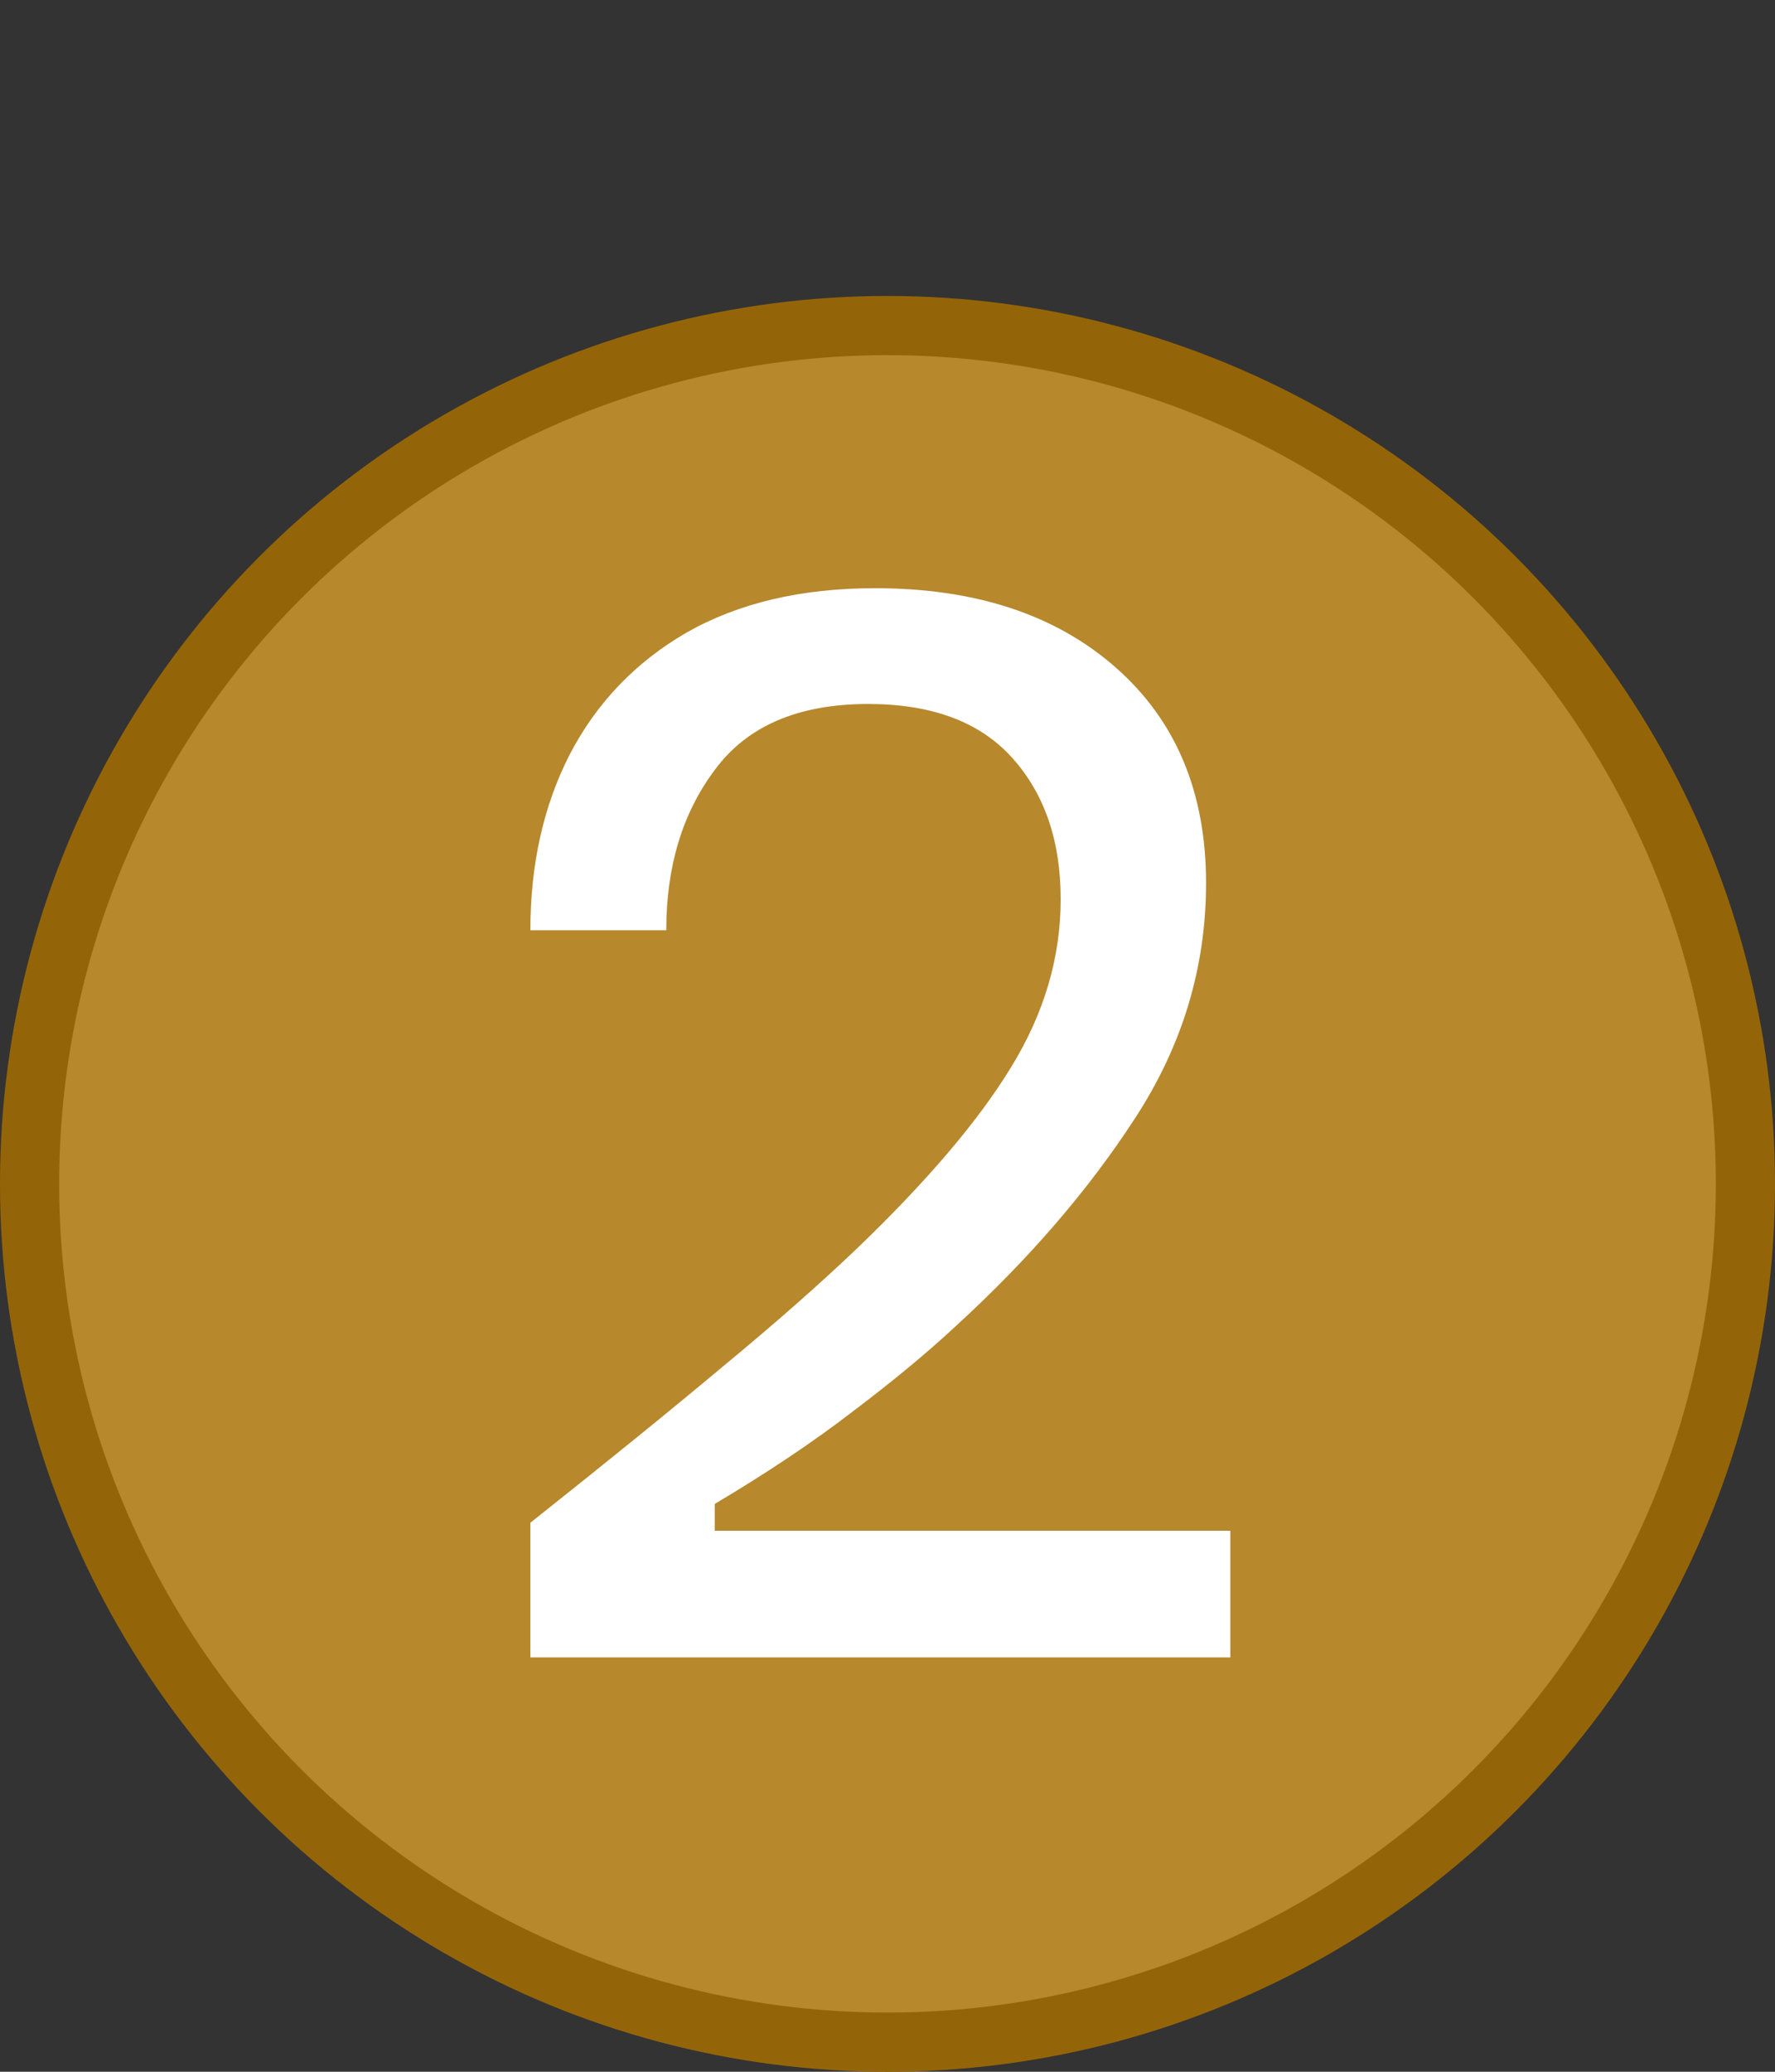<svg xmlns="http://www.w3.org/2000/svg" width="30" height="35" viewBox="0 0 30 35" fill="none"><rect x="0" y="0" width="30" height="35" fill="#333333" stroke="none"/><g id="Group 21"><circle id="Ellipse 3" cx="15" cy="20" r="14.5" fill="#B7882C" stroke="#946508"></circle><path id="2" d="M8.964 28V25.725C10.283 24.678 11.367 23.799 12.217 23.086C13.081 22.373 13.84 21.706 14.492 21.084C15.675 19.947 16.539 18.93 17.085 18.035C17.646 17.125 17.927 16.178 17.927 15.192C17.927 14.206 17.654 13.41 17.108 12.803C16.562 12.196 15.751 11.893 14.674 11.893C13.491 11.893 12.626 12.265 12.08 13.008C11.534 13.736 11.261 14.638 11.261 15.715H8.964C8.964 14.608 9.183 13.622 9.623 12.758C10.078 11.878 10.738 11.188 11.603 10.687C12.482 10.187 13.544 9.937 14.788 9.937C16.486 9.937 17.844 10.384 18.86 11.279C19.876 12.174 20.384 13.387 20.384 14.919C20.384 16.344 19.982 17.672 19.178 18.9C18.39 20.113 17.381 21.281 16.153 22.404C15.682 22.843 15.106 23.321 14.424 23.837C13.756 24.352 12.975 24.876 12.08 25.407V25.861H20.794V28H8.964Z" fill="white"></path></g></svg>